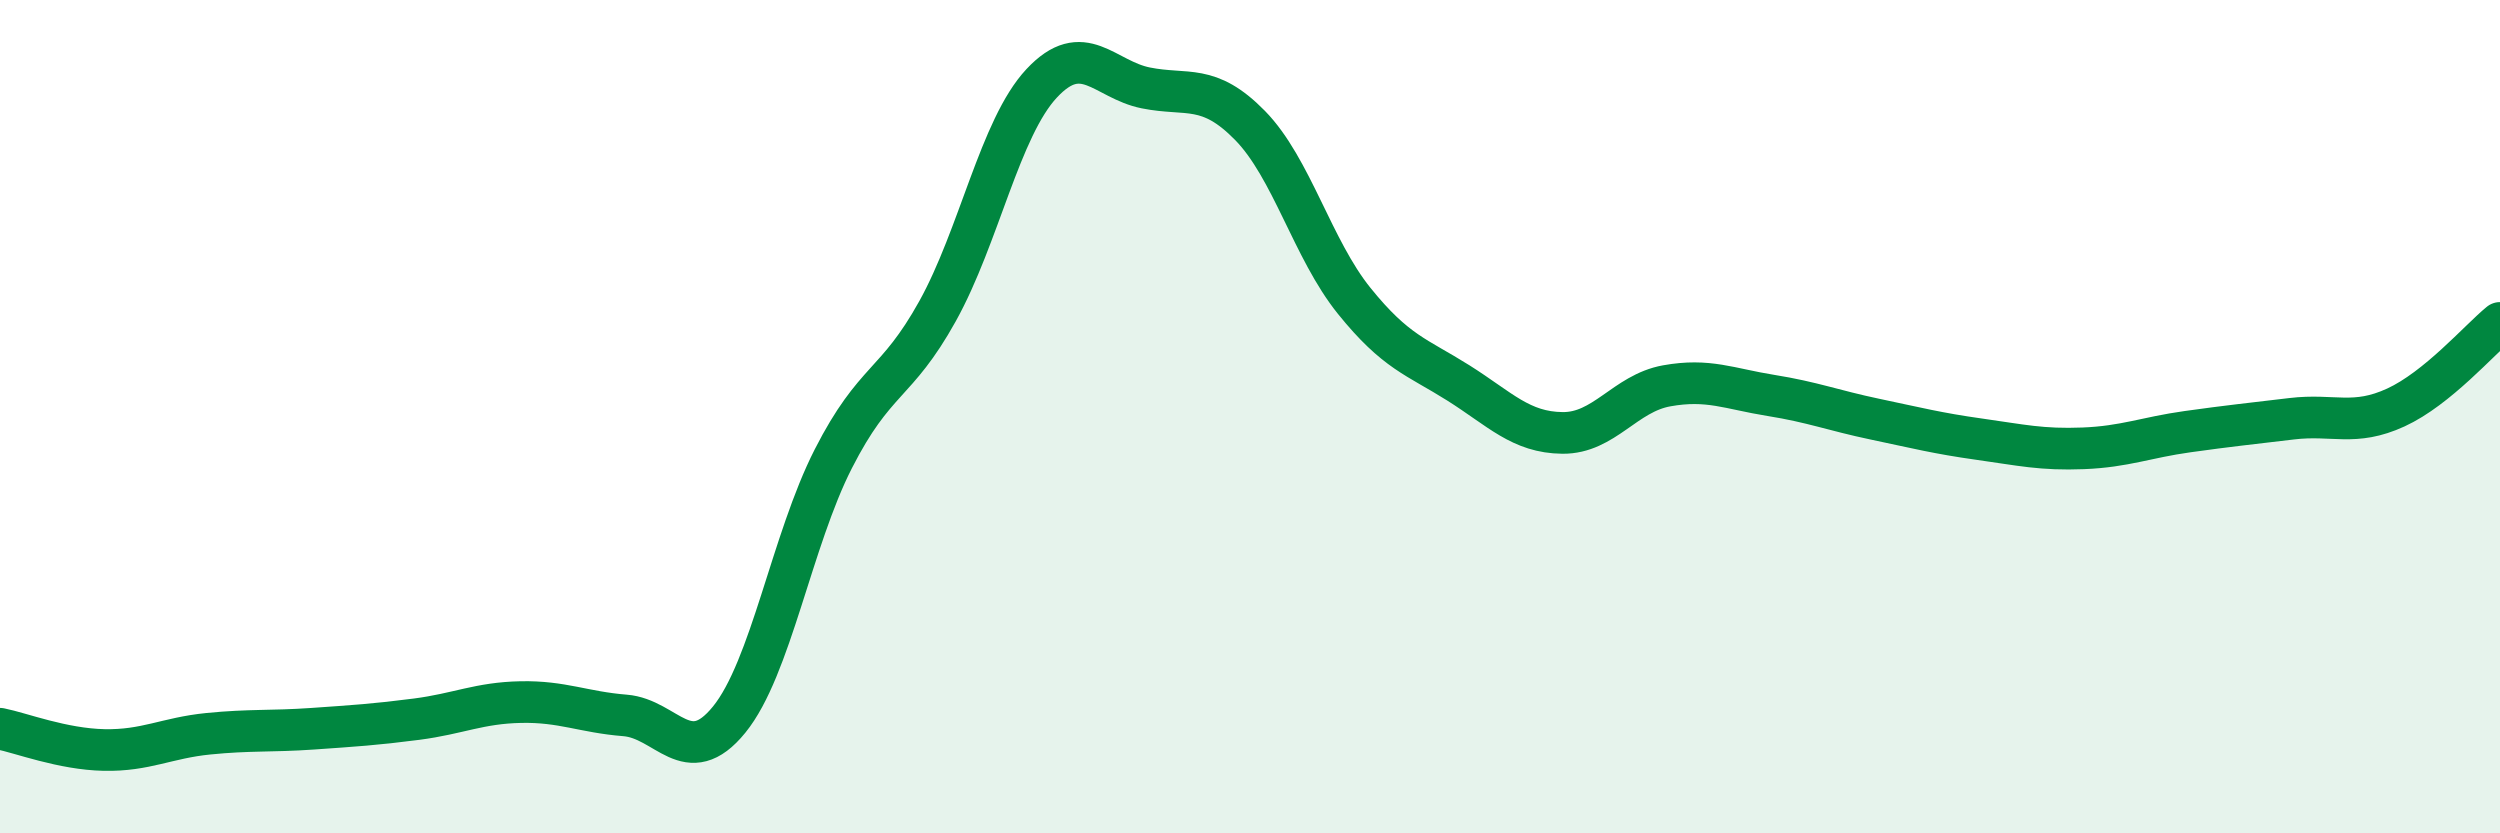 
    <svg width="60" height="20" viewBox="0 0 60 20" xmlns="http://www.w3.org/2000/svg">
      <path
        d="M 0,17.49 C 0.5,17.59 1.5,17.98 2.5,18 C 3.5,18.02 4,17.71 5,17.61 C 6,17.51 6.5,17.56 7.5,17.49 C 8.5,17.42 9,17.39 10,17.26 C 11,17.13 11.5,16.87 12.5,16.85 C 13.5,16.83 14,17.09 15,17.17 C 16,17.25 16.5,18.5 17.5,17.27 C 18.5,16.04 19,12.97 20,11.01 C 21,9.05 21.5,9.27 22.5,7.47 C 23.5,5.67 24,3.07 25,2 C 26,0.93 26.5,1.91 27.5,2.11 C 28.5,2.31 29,1.99 30,3.01 C 31,4.03 31.5,5.98 32.5,7.22 C 33.5,8.46 34,8.56 35,9.19 C 36,9.82 36.5,10.38 37.5,10.39 C 38.5,10.4 39,9.44 40,9.26 C 41,9.08 41.5,9.33 42.5,9.49 C 43.5,9.65 44,9.85 45,10.06 C 46,10.27 46.5,10.4 47.5,10.54 C 48.5,10.68 49,10.8 50,10.76 C 51,10.72 51.5,10.5 52.5,10.36 C 53.5,10.22 54,10.17 55,10.05 C 56,9.93 56.5,10.24 57.5,9.78 C 58.5,9.32 59.5,8.16 60,7.75L60 20L0 20Z"
        fill="#008740"
        opacity="0.1"
        stroke-linecap="round"
        stroke-linejoin="round"
      />
      <path
        d="M 0,17.49 C 0.5,17.59 1.5,17.98 2.5,18 C 3.5,18.02 4,17.71 5,17.61 C 6,17.51 6.5,17.56 7.5,17.49 C 8.5,17.42 9,17.39 10,17.26 C 11,17.13 11.5,16.87 12.5,16.85 C 13.5,16.83 14,17.09 15,17.17 C 16,17.25 16.5,18.5 17.5,17.27 C 18.5,16.04 19,12.97 20,11.01 C 21,9.05 21.5,9.27 22.5,7.47 C 23.5,5.67 24,3.07 25,2 C 26,0.93 26.5,1.91 27.5,2.11 C 28.5,2.31 29,1.99 30,3.01 C 31,4.03 31.5,5.98 32.5,7.22 C 33.5,8.46 34,8.56 35,9.19 C 36,9.82 36.5,10.38 37.5,10.39 C 38.5,10.4 39,9.44 40,9.26 C 41,9.08 41.5,9.33 42.5,9.49 C 43.5,9.65 44,9.85 45,10.06 C 46,10.27 46.5,10.4 47.5,10.54 C 48.5,10.68 49,10.8 50,10.76 C 51,10.72 51.5,10.5 52.5,10.36 C 53.5,10.22 54,10.17 55,10.05 C 56,9.93 56.5,10.24 57.5,9.78 C 58.5,9.32 59.5,8.16 60,7.75"
        stroke="#008740"
        stroke-width="1"
        fill="none"
        stroke-linecap="round"
        stroke-linejoin="round"
      />
    </svg>
  